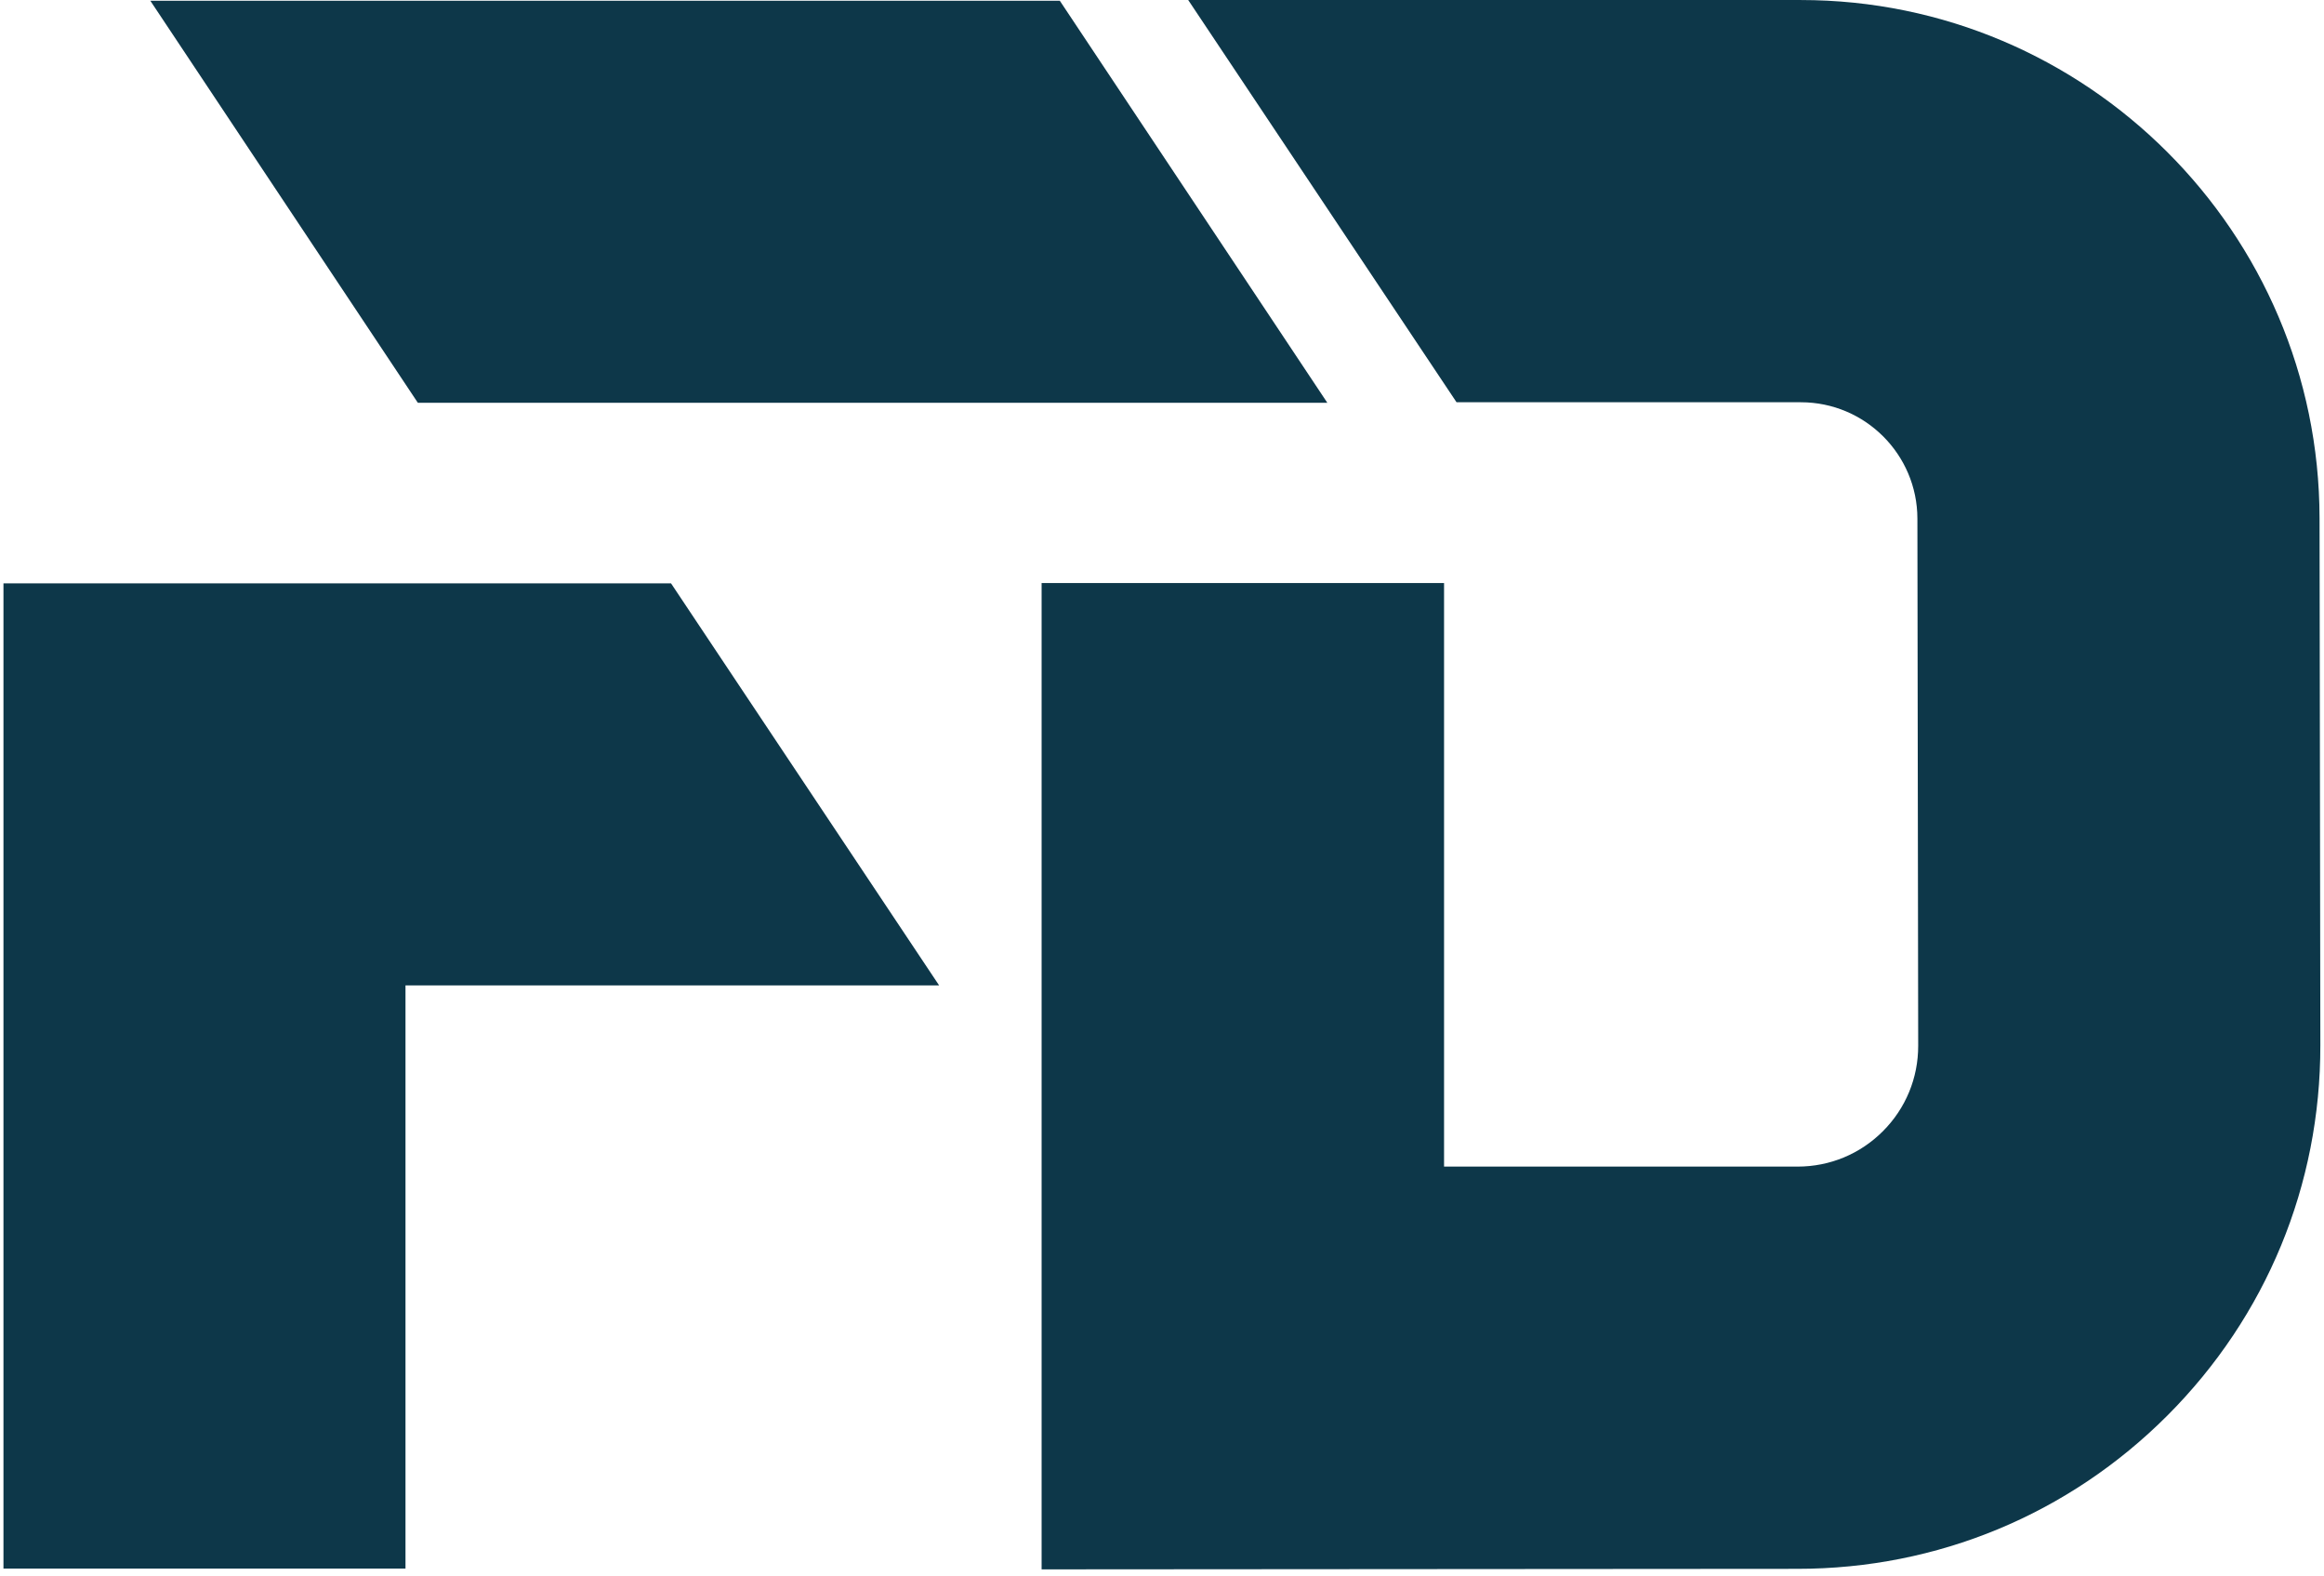 <svg xmlns="http://www.w3.org/2000/svg" xmlns:xlink="http://www.w3.org/1999/xlink" width="500" viewBox="0 0 375 254.25" height="339" preserveAspectRatio="xMidYMid meet"><defs><clipPath id="fda487208a"><path d="M 0.551 0 L 214.41 0 L 214.41 253.066 L 0.551 253.066 Z M 0.551 0 " clip-rule="nonzero"></path></clipPath><clipPath id="d0263b58d4"><path d="M 168.082 0 L 374.449 0 L 374.449 253.066 L 168.082 253.066 Z M 168.082 0 " clip-rule="nonzero"></path></clipPath></defs><g clip-path="url(#fda487208a)"><path fill="#0d3749" d="M 0.559 253.047 L 0.559 94.109 L 108.277 94.109 L 151.535 158.969 L 65.43 158.969 L 65.43 253.047 Z M 67.426 64.984 L 24.258 0.121 L 171.012 0.121 L 214.18 64.984 Z M 67.426 64.984 " fill-opacity="1" fill-rule="nonzero"></path></g><g clip-path="url(#d0263b58d4)"><path fill="#0d3749" d="M 168.074 94.055 L 233.012 94.055 L 233.012 188.203 L 290.055 188.203 C 295.258 188.203 300.152 186.176 303.828 182.492 C 307.508 178.805 309.527 173.91 309.52 168.707 L 309.391 83.664 C 309.375 73.312 300.941 64.895 290.59 64.895 L 235.027 64.895 L 191.73 0.004 L 290.59 0.004 C 336.668 0.004 374.211 37.488 374.281 83.566 L 374.41 168.609 C 374.445 191.164 365.688 212.379 349.75 228.34 C 333.809 244.305 312.609 253.094 290.055 253.094 L 168.074 253.18 Z M 168.074 94.055 " fill-opacity="1" fill-rule="nonzero"></path></g></svg>